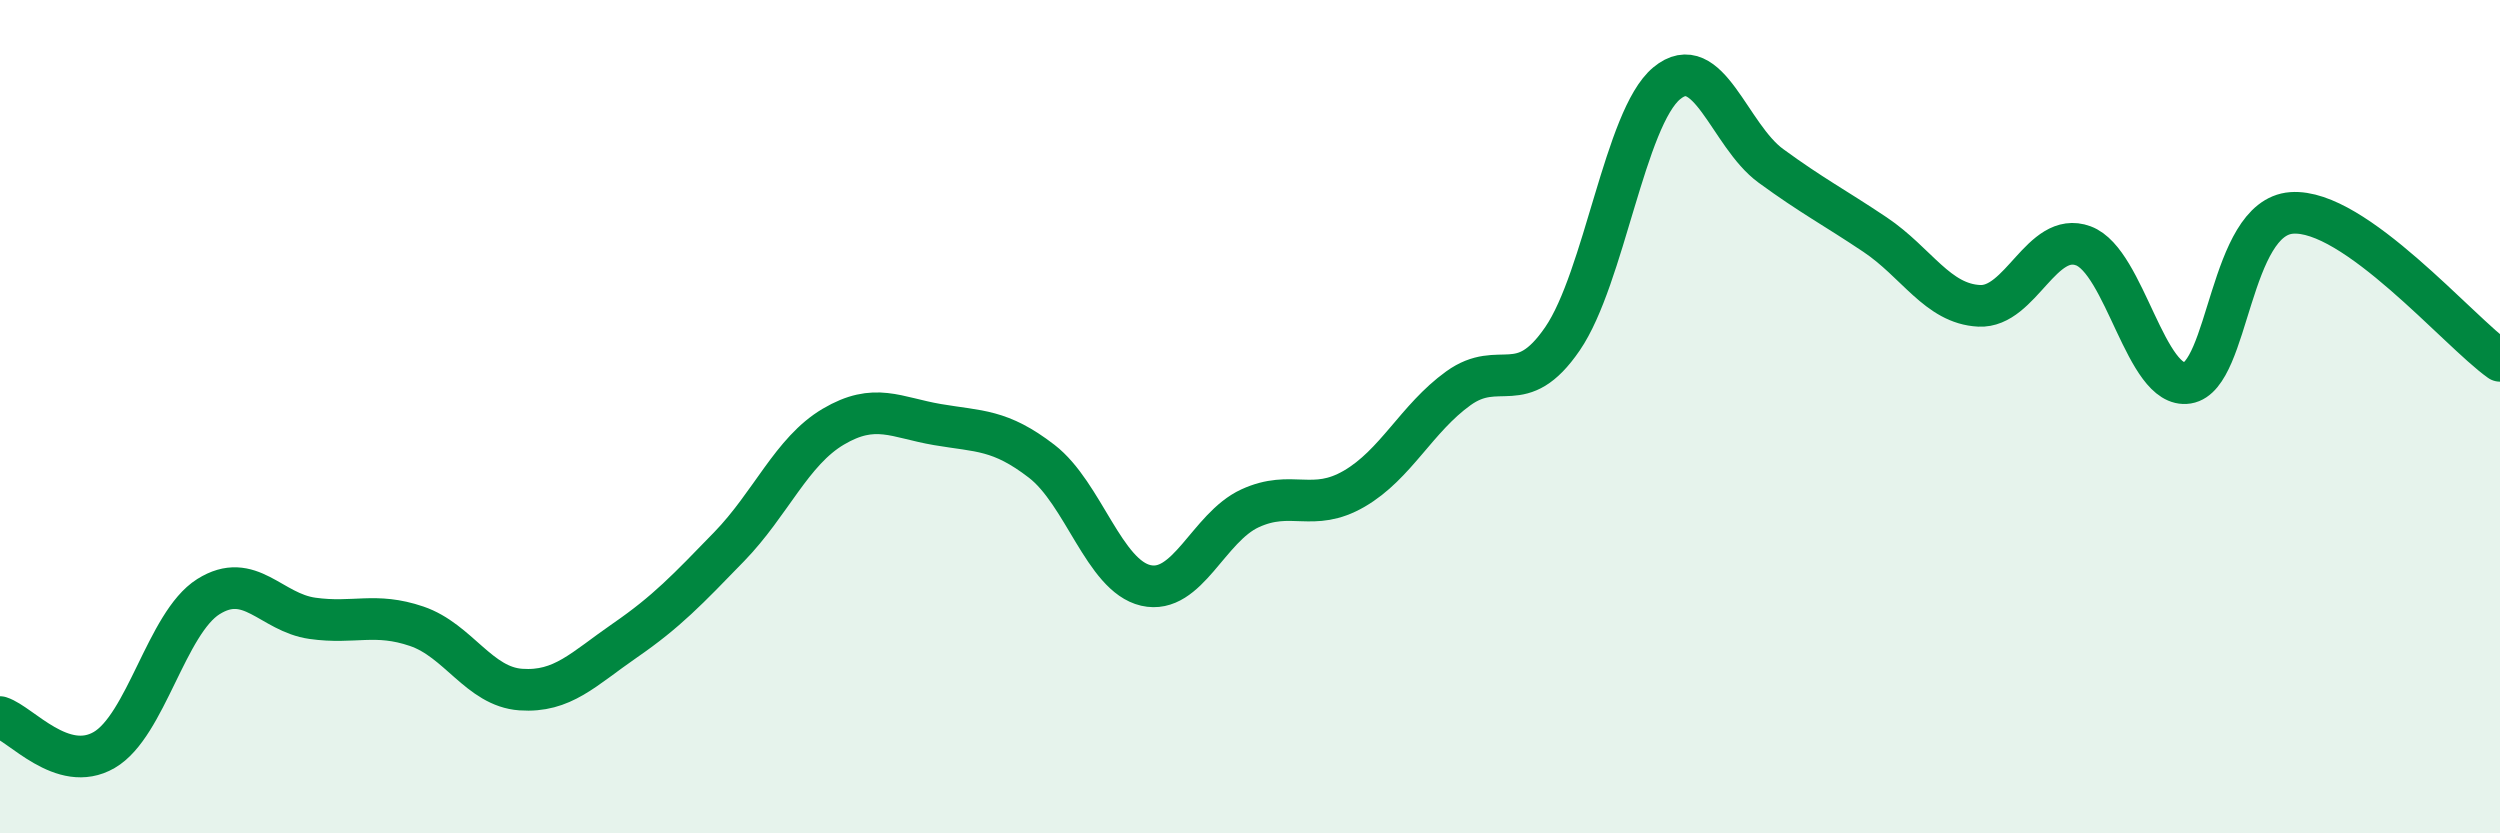 
    <svg width="60" height="20" viewBox="0 0 60 20" xmlns="http://www.w3.org/2000/svg">
      <path
        d="M 0,17.21 C 0.5,17.37 1.5,18.58 2.5,18 C 3.5,17.42 4,14.95 5,14.32 C 6,13.69 6.5,14.7 7.5,14.84 C 8.5,14.98 9,14.69 10,15.03 C 11,15.37 11.5,16.48 12.5,16.55 C 13.5,16.62 14,16.06 15,15.37 C 16,14.68 16.5,14.15 17.5,13.12 C 18.5,12.09 19,10.83 20,10.24 C 21,9.65 21.5,10.02 22.5,10.19 C 23.5,10.36 24,10.3 25,11.07 C 26,11.84 26.5,13.82 27.5,14.05 C 28.5,14.28 29,12.66 30,12.2 C 31,11.74 31.5,12.31 32.5,11.73 C 33.5,11.15 34,10.04 35,9.32 C 36,8.6 36.5,9.59 37.5,8.13 C 38.5,6.67 39,2.83 40,2 C 41,1.17 41.5,3.25 42.5,3.98 C 43.5,4.71 44,4.96 45,5.63 C 46,6.3 46.5,7.29 47.5,7.34 C 48.5,7.39 49,5.53 50,5.9 C 51,6.27 51.5,9.35 52.5,9.19 C 53.5,9.03 53.5,5.22 55,5.11 C 56.5,5 59,7.95 60,8.66L60 20L0 20Z"
        fill="#008740"
        opacity="0.1"
        stroke-linecap="round"
        stroke-linejoin="round"
      />
      <path
        d="M 0,17.21 C 0.5,17.37 1.5,18.58 2.5,18 C 3.5,17.42 4,14.95 5,14.32 C 6,13.69 6.5,14.7 7.5,14.84 C 8.5,14.98 9,14.69 10,15.03 C 11,15.37 11.5,16.48 12.5,16.55 C 13.5,16.62 14,16.06 15,15.37 C 16,14.68 16.5,14.15 17.5,13.12 C 18.5,12.09 19,10.83 20,10.24 C 21,9.65 21.5,10.02 22.5,10.19 C 23.5,10.36 24,10.3 25,11.07 C 26,11.84 26.5,13.82 27.5,14.05 C 28.5,14.28 29,12.66 30,12.2 C 31,11.74 31.5,12.31 32.5,11.73 C 33.5,11.15 34,10.04 35,9.32 C 36,8.6 36.5,9.59 37.5,8.13 C 38.5,6.67 39,2.83 40,2 C 41,1.17 41.5,3.25 42.5,3.98 C 43.5,4.71 44,4.96 45,5.63 C 46,6.3 46.5,7.29 47.5,7.34 C 48.5,7.39 49,5.53 50,5.9 C 51,6.27 51.5,9.35 52.5,9.19 C 53.5,9.03 53.5,5.22 55,5.11 C 56.5,5 59,7.95 60,8.66"
        stroke="#008740"
        stroke-width="1"
        fill="none"
        stroke-linecap="round"
        stroke-linejoin="round"
      />
    </svg>
  